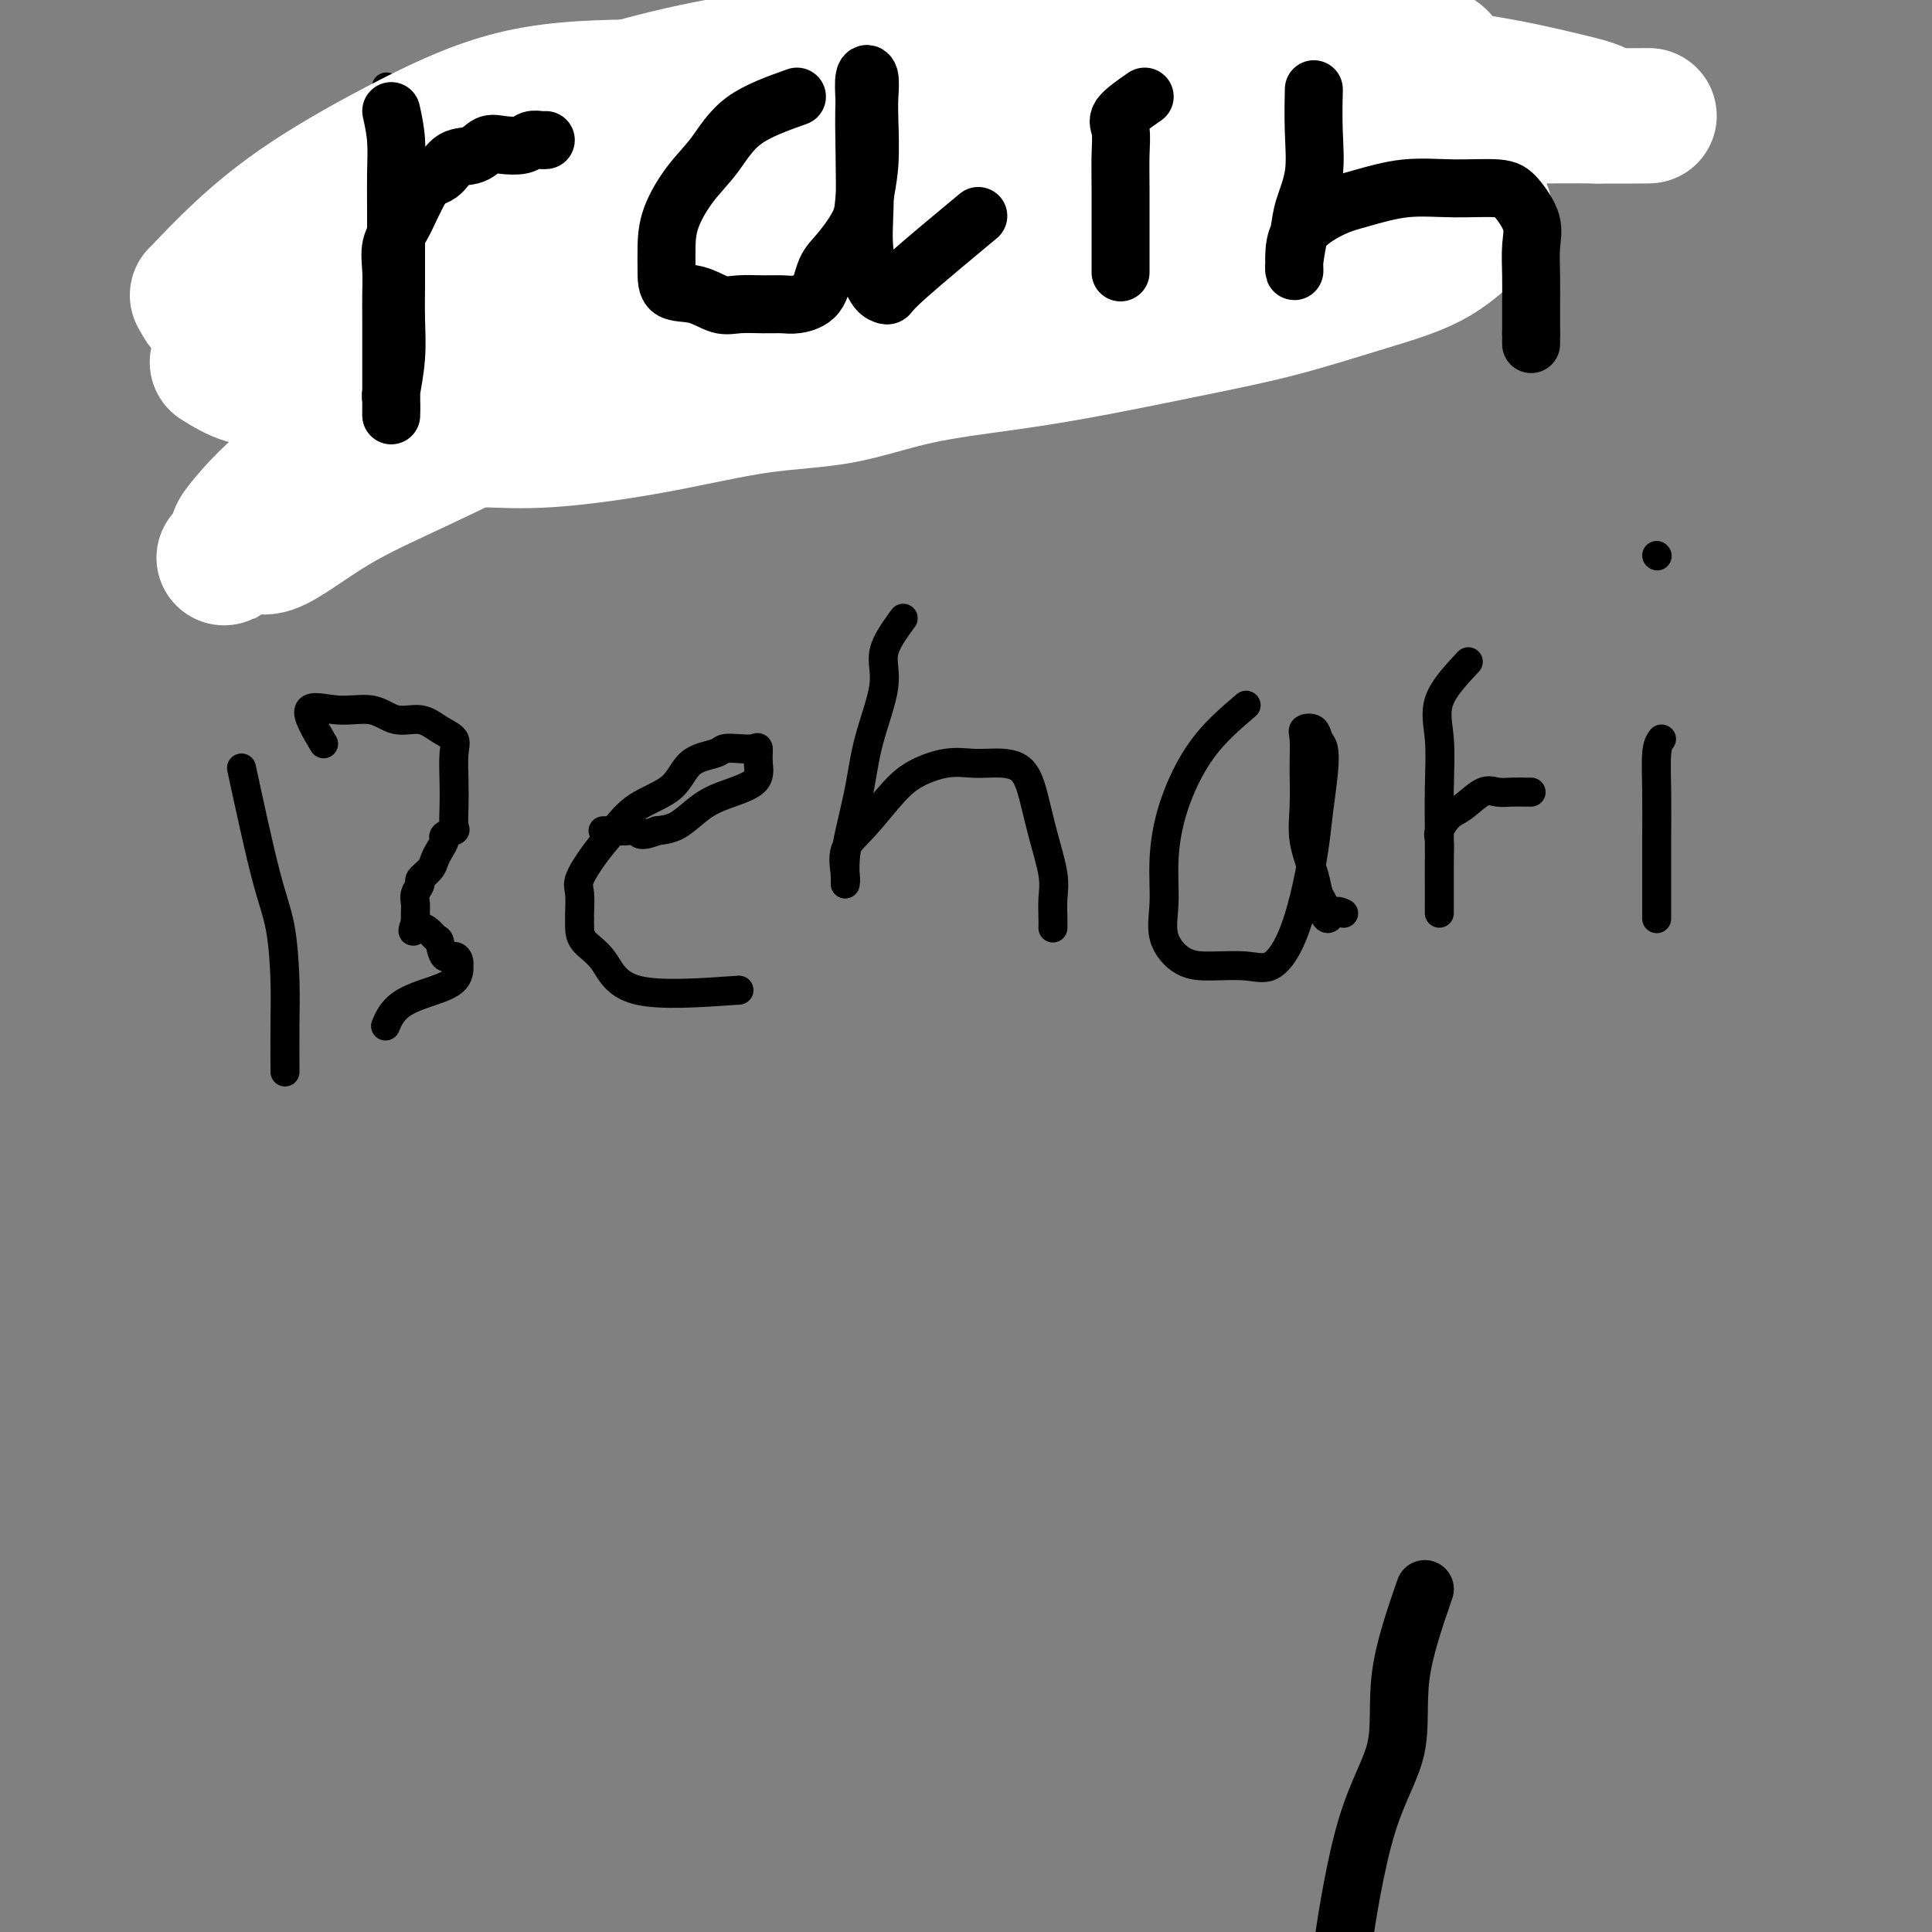 <svg viewBox='0 0 400 400' version='1.1' xmlns='http://www.w3.org/2000/svg' xmlns:xlink='http://www.w3.org/1999/xlink'><rect x="0" y="0" width="400" height="400" fill="#808080" stroke="none"/><g fill='none' stroke='#000000' stroke-width='6' stroke-linecap='round' stroke-linejoin='round'><path d='M80,18c0.424,0.688 0.848,1.376 1,3c0.152,1.624 0.032,4.182 0,6c-0.032,1.818 0.024,2.894 0,6c-0.024,3.106 -0.127,8.240 -1,13c-0.873,4.760 -2.514,9.146 -4,13c-1.486,3.854 -2.815,7.176 -4,11c-1.185,3.824 -2.226,8.149 -3,11c-0.774,2.851 -1.280,4.228 -2,6c-0.720,1.772 -1.656,3.939 -2,5c-0.344,1.061 -0.098,1.018 0,1c0.098,-0.018 0.049,-0.009 0,0'/><path d='M76,36c3.390,-0.845 6.780,-1.691 9,-2c2.220,-0.309 3.271,-0.083 4,0c0.729,0.083 1.137,0.022 2,0c0.863,-0.022 2.183,-0.005 3,0c0.817,0.005 1.133,-0.002 2,0c0.867,0.002 2.285,0.014 3,0c0.715,-0.014 0.728,-0.055 1,0c0.272,0.055 0.804,0.207 1,0c0.196,-0.207 0.056,-0.773 0,-1c-0.056,-0.227 -0.028,-0.113 0,0'/><path d='M147,21c-8.969,3.193 -17.938,6.387 -22,9c-4.062,2.613 -3.217,4.646 -4,8c-0.783,3.354 -3.193,8.031 -5,12c-1.807,3.969 -3.012,7.231 -4,11c-0.988,3.769 -1.761,8.045 -2,12c-0.239,3.955 0.056,7.589 0,10c-0.056,2.411 -0.463,3.598 0,4c0.463,0.402 1.796,0.017 4,0c2.204,-0.017 5.278,0.333 8,0c2.722,-0.333 5.093,-1.350 9,-3c3.907,-1.650 9.351,-3.933 14,-6c4.649,-2.067 8.503,-3.916 11,-6c2.497,-2.084 3.637,-4.401 4,-7c0.363,-2.599 -0.053,-5.481 0,-9c0.053,-3.519 0.574,-7.675 0,-11c-0.574,-3.325 -2.242,-5.817 -3,-7c-0.758,-1.183 -0.605,-1.055 -1,-1c-0.395,0.055 -1.337,0.038 -2,0c-0.663,-0.038 -1.049,-0.097 -1,0c0.049,0.097 0.531,0.350 0,1c-0.531,0.650 -2.076,1.698 -3,3c-0.924,1.302 -1.228,2.857 -2,5c-0.772,2.143 -2.011,4.875 -3,8c-0.989,3.125 -1.729,6.642 -2,9c-0.271,2.358 -0.073,3.558 0,5c0.073,1.442 0.021,3.126 0,4c-0.021,0.874 -0.010,0.937 0,1'/><path d='M143,73c-1.167,5.333 -0.583,2.667 0,0'/><path d='M197,30c-1.268,4.209 -2.536,8.418 -3,11c-0.464,2.582 -0.124,3.535 0,5c0.124,1.465 0.033,3.440 0,6c-0.033,2.560 -0.009,5.705 0,8c0.009,2.295 0.002,3.739 0,6c-0.002,2.261 -0.001,5.340 0,7c0.001,1.660 0.000,1.903 0,2c-0.000,0.097 -0.000,0.049 0,0'/><path d='M207,7c0.000,0.000 0.100,0.100 0.1,0.1'/><path d='M237,3c-4.028,4.073 -8.056,8.146 -10,11c-1.944,2.854 -1.805,4.491 -2,6c-0.195,1.509 -0.724,2.892 -1,4c-0.276,1.108 -0.298,1.940 -1,4c-0.702,2.060 -2.083,5.346 -3,8c-0.917,2.654 -1.370,4.675 -2,7c-0.630,2.325 -1.436,4.952 -2,7c-0.564,2.048 -0.885,3.516 -1,5c-0.115,1.484 -0.022,2.983 0,4c0.022,1.017 -0.026,1.551 0,1c0.026,-0.551 0.127,-2.188 1,-4c0.873,-1.812 2.518,-3.797 4,-6c1.482,-2.203 2.802,-4.622 5,-7c2.198,-2.378 5.275,-4.715 9,-7c3.725,-2.285 8.098,-4.519 11,-6c2.902,-1.481 4.333,-2.211 6,-3c1.667,-0.789 3.571,-1.638 5,-2c1.429,-0.362 2.383,-0.236 3,0c0.617,0.236 0.897,0.583 1,2c0.103,1.417 0.027,3.904 0,6c-0.027,2.096 -0.007,3.801 0,6c0.007,2.199 0.001,4.892 0,7c-0.001,2.108 0.003,3.630 0,5c-0.003,1.370 -0.015,2.588 0,4c0.015,1.412 0.055,3.018 0,4c-0.055,0.982 -0.207,1.341 0,2c0.207,0.659 0.773,1.617 1,2c0.227,0.383 0.113,0.192 0,0'/><path d='M50,159c1.804,8.332 3.608,16.665 5,22c1.392,5.335 2.373,7.673 3,11c0.627,3.327 0.900,7.644 1,11c0.100,3.356 0.027,5.750 0,9c-0.027,3.250 -0.008,7.357 0,9c0.008,1.643 0.004,0.821 0,0'/><path d='M67,154c-1.767,-2.976 -3.533,-5.951 -3,-7c0.533,-1.049 3.367,-0.170 6,0c2.633,0.170 5.067,-0.369 7,0c1.933,0.369 3.365,1.646 5,2c1.635,0.354 3.471,-0.216 5,0c1.529,0.216 2.750,1.218 4,2c1.250,0.782 2.531,1.344 3,2c0.469,0.656 0.128,1.404 0,3c-0.128,1.596 -0.042,4.038 0,6c0.042,1.962 0.040,3.442 0,5c-0.040,1.558 -0.119,3.194 0,4c0.119,0.806 0.435,0.782 0,1c-0.435,0.218 -1.621,0.677 -2,1c-0.379,0.323 0.048,0.510 0,1c-0.048,0.490 -0.572,1.282 -1,2c-0.428,0.718 -0.759,1.361 -1,2c-0.241,0.639 -0.390,1.273 -1,2c-0.610,0.727 -1.680,1.546 -2,2c-0.320,0.454 0.110,0.544 0,1c-0.110,0.456 -0.762,1.277 -1,2c-0.238,0.723 -0.064,1.349 0,2c0.064,0.651 0.018,1.329 0,2c-0.018,0.671 -0.009,1.336 0,2'/><path d='M86,191c-1.179,3.202 -0.127,1.207 1,1c1.127,-0.207 2.330,1.373 3,2c0.670,0.627 0.806,0.301 1,1c0.194,0.699 0.445,2.424 1,3c0.555,0.576 1.415,0.003 2,0c0.585,-0.003 0.894,0.565 1,1c0.106,0.435 0.009,0.737 0,1c-0.009,0.263 0.071,0.488 0,1c-0.071,0.512 -0.292,1.311 -1,2c-0.708,0.689 -1.901,1.267 -4,2c-2.099,0.733 -5.104,1.620 -7,3c-1.896,1.380 -2.685,3.251 -3,4c-0.315,0.749 -0.158,0.374 0,0'/><path d='M153,205c-8.196,0.578 -16.392,1.156 -21,0c-4.608,-1.156 -5.627,-4.047 -7,-6c-1.373,-1.953 -3.099,-2.967 -4,-4c-0.901,-1.033 -0.976,-2.084 -1,-3c-0.024,-0.916 0.002,-1.696 0,-2c-0.002,-0.304 -0.031,-0.131 0,-1c0.031,-0.869 0.122,-2.781 0,-4c-0.122,-1.219 -0.458,-1.745 0,-3c0.458,-1.255 1.709,-3.239 3,-5c1.291,-1.761 2.622,-3.298 4,-5c1.378,-1.702 2.801,-3.570 5,-5c2.199,-1.430 5.172,-2.422 7,-4c1.828,-1.578 2.510,-3.743 4,-5c1.490,-1.257 3.786,-1.607 5,-2c1.214,-0.393 1.344,-0.829 2,-1c0.656,-0.171 1.838,-0.075 3,0c1.162,0.075 2.303,0.131 3,0c0.697,-0.131 0.949,-0.447 1,0c0.051,0.447 -0.100,1.657 0,3c0.100,1.343 0.449,2.818 -1,4c-1.449,1.182 -4.698,2.069 -7,3c-2.302,0.931 -3.658,1.904 -5,3c-1.342,1.096 -2.669,2.313 -4,3c-1.331,0.687 -2.665,0.843 -4,1'/><path d='M136,172c-3.919,1.547 -3.716,0.415 -4,0c-0.284,-0.415 -1.056,-0.111 -2,0c-0.944,0.111 -2.062,0.030 -3,0c-0.938,-0.030 -1.697,-0.009 -2,0c-0.303,0.009 -0.152,0.004 0,0'/><path d='M187,128c-1.769,2.435 -3.538,4.870 -4,7c-0.462,2.130 0.384,3.955 0,7c-0.384,3.045 -1.998,7.309 -3,11c-1.002,3.691 -1.393,6.808 -2,10c-0.607,3.192 -1.430,6.460 -2,9c-0.570,2.540 -0.888,4.354 -1,6c-0.112,1.646 -0.020,3.126 0,4c0.020,0.874 -0.032,1.143 0,1c0.032,-0.143 0.148,-0.699 0,-2c-0.148,-1.301 -0.561,-3.347 0,-5c0.561,-1.653 2.096,-2.912 4,-5c1.904,-2.088 4.176,-5.004 6,-7c1.824,-1.996 3.198,-3.071 5,-4c1.802,-0.929 4.030,-1.711 6,-2c1.970,-0.289 3.682,-0.086 5,0c1.318,0.086 2.241,0.056 4,0c1.759,-0.056 4.352,-0.137 6,1c1.648,1.137 2.351,3.491 3,6c0.649,2.509 1.246,5.173 2,8c0.754,2.827 1.666,5.815 2,8c0.334,2.185 0.089,3.565 0,5c-0.089,1.435 -0.024,2.925 0,4c0.024,1.075 0.007,1.736 0,2c-0.007,0.264 -0.003,0.132 0,0'/><path d='M258,146c-3.187,2.718 -6.373,5.436 -9,9c-2.627,3.564 -4.693,7.974 -6,12c-1.307,4.026 -1.854,7.667 -2,11c-0.146,3.333 0.109,6.356 0,9c-0.109,2.644 -0.582,4.908 0,7c0.582,2.092 2.217,4.013 4,5c1.783,0.987 3.713,1.041 6,1c2.287,-0.041 4.931,-0.179 7,0c2.069,0.179 3.562,0.673 5,0c1.438,-0.673 2.820,-2.514 4,-5c1.180,-2.486 2.160,-5.618 3,-9c0.840,-3.382 1.542,-7.013 2,-10c0.458,-2.987 0.671,-5.329 1,-8c0.329,-2.671 0.774,-5.669 1,-8c0.226,-2.331 0.232,-3.994 0,-5c-0.232,-1.006 -0.703,-1.353 -1,-2c-0.297,-0.647 -0.419,-1.592 -1,-2c-0.581,-0.408 -1.622,-0.279 -2,0c-0.378,0.279 -0.095,0.707 0,2c0.095,1.293 -0.000,3.452 0,6c0.000,2.548 0.095,5.483 0,8c-0.095,2.517 -0.379,4.614 0,7c0.379,2.386 1.421,5.062 2,7c0.579,1.938 0.694,3.137 1,4c0.306,0.863 0.802,1.389 1,2c0.198,0.611 0.099,1.305 0,2'/><path d='M274,189c0.952,2.321 1.333,0.625 2,0c0.667,-0.625 1.619,-0.179 2,0c0.381,0.179 0.190,0.089 0,0'/><path d='M304,137c-2.536,2.710 -5.072,5.421 -6,8c-0.928,2.579 -0.249,5.028 0,8c0.249,2.972 0.067,6.469 0,10c-0.067,3.531 -0.018,7.095 0,10c0.018,2.905 0.005,5.149 0,7c-0.005,1.851 -0.001,3.308 0,5c0.001,1.692 0.001,3.620 0,4c-0.001,0.380 -0.002,-0.789 0,-2c0.002,-1.211 0.006,-2.464 0,-4c-0.006,-1.536 -0.022,-3.355 0,-5c0.022,-1.645 0.081,-3.118 0,-4c-0.081,-0.882 -0.304,-1.175 0,-2c0.304,-0.825 1.134,-2.183 2,-3c0.866,-0.817 1.769,-1.095 3,-2c1.231,-0.905 2.789,-2.439 4,-3c1.211,-0.561 2.076,-0.150 3,0c0.924,0.150 1.907,0.040 3,0c1.093,-0.040 2.294,-0.011 3,0c0.706,0.011 0.916,0.003 1,0c0.084,-0.003 0.042,-0.002 0,0'/><path d='M344,153c-0.423,0.581 -0.845,1.163 -1,3c-0.155,1.837 -0.041,4.930 0,8c0.041,3.070 0.011,6.115 0,9c-0.011,2.885 -0.003,5.608 0,8c0.003,2.392 0.001,4.452 0,6c-0.001,1.548 -0.000,2.585 0,3c0.000,0.415 0.000,0.207 0,0'/><path d='M343,115c0.000,0.000 0.100,0.100 0.1,0.1'/></g>
<g fill='none' stroke='#FFFFFF' stroke-width='28' stroke-linecap='round' stroke-linejoin='round'><path d='M45,75c1.895,1.181 3.789,2.361 6,3c2.211,0.639 4.737,0.735 10,0c5.263,-0.735 13.261,-2.303 22,-4c8.739,-1.697 18.217,-3.524 27,-6c8.783,-2.476 16.870,-5.601 24,-8c7.130,-2.399 13.304,-4.072 20,-6c6.696,-1.928 13.916,-4.110 22,-6c8.084,-1.890 17.034,-3.487 26,-5c8.966,-1.513 17.947,-2.941 25,-4c7.053,-1.059 12.177,-1.748 16,-2c3.823,-0.252 6.346,-0.066 8,0c1.654,0.066 2.437,0.013 3,0c0.563,-0.013 0.904,0.013 1,0c0.096,-0.013 -0.052,-0.064 -3,0c-2.948,0.064 -8.696,0.244 -18,1c-9.304,0.756 -22.166,2.089 -37,4c-14.834,1.911 -31.641,4.402 -47,8c-15.359,3.598 -29.271,8.305 -40,13c-10.729,4.695 -18.276,9.379 -24,14c-5.724,4.621 -9.625,9.177 -14,13c-4.375,3.823 -9.224,6.911 -13,10c-3.776,3.089 -6.478,6.178 -8,8c-1.522,1.822 -1.863,2.378 -2,3c-0.137,0.622 -0.068,1.311 0,2'/><path d='M49,113c-5.710,5.469 -1.486,1.143 1,0c2.486,-1.143 3.233,0.897 6,0c2.767,-0.897 7.553,-4.732 13,-8c5.447,-3.268 11.553,-5.971 18,-9c6.447,-3.029 13.234,-6.385 21,-10c7.766,-3.615 16.511,-7.491 26,-11c9.489,-3.509 19.720,-6.653 29,-9c9.280,-2.347 17.607,-3.897 24,-5c6.393,-1.103 10.851,-1.760 15,-2c4.149,-0.240 7.990,-0.065 12,0c4.010,0.065 8.190,0.019 13,0c4.810,-0.019 10.251,-0.012 16,0c5.749,0.012 11.805,0.027 17,0c5.195,-0.027 9.527,-0.097 13,0c3.473,0.097 6.086,0.362 7,0c0.914,-0.362 0.131,-1.351 0,-2c-0.131,-0.649 0.392,-0.958 0,-1c-0.392,-0.042 -1.700,0.181 -3,0c-1.300,-0.181 -2.593,-0.768 -5,-1c-2.407,-0.232 -5.926,-0.110 -12,0c-6.074,0.110 -14.701,0.209 -27,0c-12.299,-0.209 -28.269,-0.725 -43,0c-14.731,0.725 -28.223,2.691 -40,5c-11.777,2.309 -21.838,4.961 -30,8c-8.162,3.039 -14.424,6.464 -19,9c-4.576,2.536 -7.467,4.182 -9,6c-1.533,1.818 -1.710,3.807 -2,5c-0.290,1.193 -0.693,1.590 -1,2c-0.307,0.410 -0.516,0.831 0,1c0.516,0.169 1.758,0.084 3,0'/><path d='M92,91c1.709,-0.033 4.481,-0.114 8,0c3.519,0.114 7.786,0.424 14,0c6.214,-0.424 14.377,-1.583 22,-3c7.623,-1.417 14.706,-3.092 21,-4c6.294,-0.908 11.799,-1.050 17,-2c5.201,-0.950 10.098,-2.707 16,-4c5.902,-1.293 12.809,-2.123 19,-3c6.191,-0.877 11.665,-1.800 18,-3c6.335,-1.200 13.531,-2.678 20,-4c6.469,-1.322 12.209,-2.489 18,-4c5.791,-1.511 11.631,-3.364 17,-5c5.369,-1.636 10.268,-3.053 14,-5c3.732,-1.947 6.299,-4.424 8,-6c1.701,-1.576 2.538,-2.251 3,-3c0.462,-0.749 0.550,-1.571 0,-2c-0.550,-0.429 -1.737,-0.463 -3,0c-1.263,0.463 -2.604,1.424 -6,2c-3.396,0.576 -8.849,0.767 -16,1c-7.151,0.233 -15.999,0.509 -27,2c-11.001,1.491 -24.154,4.197 -36,7c-11.846,2.803 -22.383,5.703 -32,8c-9.617,2.297 -18.313,3.991 -25,5c-6.687,1.009 -11.366,1.334 -17,2c-5.634,0.666 -12.224,1.673 -18,2c-5.776,0.327 -10.738,-0.026 -14,0c-3.262,0.026 -4.823,0.430 -6,0c-1.177,-0.430 -1.971,-1.693 -2,-3c-0.029,-1.307 0.706,-2.659 2,-4c1.294,-1.341 3.147,-2.670 5,-4'/><path d='M112,61c2.462,-2.152 5.118,-3.533 9,-6c3.882,-2.467 8.990,-6.020 17,-10c8.010,-3.980 18.922,-8.387 31,-13c12.078,-4.613 25.323,-9.431 38,-13c12.677,-3.569 24.785,-5.888 36,-7c11.215,-1.112 21.535,-1.018 30,-1c8.465,0.018 15.075,-0.040 19,0c3.925,0.040 5.166,0.179 6,1c0.834,0.821 1.260,2.325 0,3c-1.260,0.675 -4.207,0.521 -7,1c-2.793,0.479 -5.433,1.593 -10,2c-4.567,0.407 -11.061,0.109 -20,0c-8.939,-0.109 -20.323,-0.028 -32,0c-11.677,0.028 -23.648,0.004 -35,0c-11.352,-0.004 -22.085,0.014 -32,0c-9.915,-0.014 -19.012,-0.058 -28,0c-8.988,0.058 -17.866,0.219 -26,2c-8.134,1.781 -15.525,5.181 -23,9c-7.475,3.819 -15.035,8.056 -21,12c-5.965,3.944 -10.335,7.595 -14,11c-3.665,3.405 -6.626,6.564 -8,8c-1.374,1.436 -1.161,1.148 -1,1c0.161,-0.148 0.270,-0.158 2,0c1.730,0.158 5.081,0.482 9,0c3.919,-0.482 8.407,-1.772 15,-4c6.593,-2.228 15.290,-5.396 27,-9c11.710,-3.604 26.433,-7.645 45,-12c18.567,-4.355 40.977,-9.023 64,-11c23.023,-1.977 46.660,-1.263 67,-1c20.340,0.263 37.383,0.075 47,0c9.617,-0.075 11.809,-0.038 14,0'/><path d='M331,24c20.003,-0.125 6.010,0.062 1,0c-5.010,-0.062 -1.038,-0.372 -1,-1c0.038,-0.628 -3.858,-1.572 -10,-3c-6.142,-1.428 -14.530,-3.340 -31,-5c-16.470,-1.660 -41.022,-3.069 -63,-4c-21.978,-0.931 -41.382,-1.383 -58,0c-16.618,1.383 -30.450,4.602 -42,8c-11.550,3.398 -20.819,6.975 -29,11c-8.181,4.025 -15.275,8.498 -22,12c-6.725,3.502 -13.080,6.033 -18,9c-4.920,2.967 -8.404,6.369 -11,8c-2.596,1.631 -4.303,1.490 -5,2c-0.697,0.510 -0.382,1.671 0,2c0.382,0.329 0.833,-0.173 3,0c2.167,0.173 6.049,1.021 10,0c3.951,-1.021 7.970,-3.909 14,-7c6.030,-3.091 14.071,-6.383 26,-11c11.929,-4.617 27.746,-10.558 46,-15c18.254,-4.442 38.944,-7.387 55,-9c16.056,-1.613 27.477,-1.896 38,-2c10.523,-0.104 20.150,-0.030 24,0c3.850,0.030 1.925,0.015 0,0'/></g>
<g fill='none' stroke='#000000' stroke-width='12' stroke-linecap='round' stroke-linejoin='round'><path d='M81,23c0.423,1.905 0.845,3.810 1,6c0.155,2.190 0.041,4.666 0,7c-0.041,2.334 -0.010,4.526 0,7c0.010,2.474 -0.001,5.231 0,8c0.001,2.769 0.014,5.551 0,8c-0.014,2.449 -0.056,4.564 0,7c0.056,2.436 0.211,5.191 0,8c-0.211,2.809 -0.789,5.670 -1,7c-0.211,1.330 -0.057,1.130 0,2c0.057,0.870 0.015,2.812 0,3c-0.015,0.188 -0.004,-1.378 0,-2c0.004,-0.622 0.001,-0.301 0,-1c-0.001,-0.699 -0.000,-2.419 0,-4c0.000,-1.581 0.001,-3.023 0,-4c-0.001,-0.977 -0.002,-1.489 0,-3c0.002,-1.511 0.006,-4.021 0,-6c-0.006,-1.979 -0.024,-3.428 0,-5c0.024,-1.572 0.089,-3.266 0,-5c-0.089,-1.734 -0.333,-3.506 0,-5c0.333,-1.494 1.244,-2.710 2,-4c0.756,-1.290 1.359,-2.654 2,-4c0.641,-1.346 1.321,-2.673 2,-4'/><path d='M87,39c1.706,-2.361 2.973,-2.265 4,-3c1.027,-0.735 1.816,-2.301 3,-3c1.184,-0.699 2.764,-0.531 4,-1c1.236,-0.469 2.127,-1.576 3,-2c0.873,-0.424 1.726,-0.166 3,0c1.274,0.166 2.968,0.241 4,0c1.032,-0.241 1.400,-0.796 2,-1c0.600,-0.204 1.431,-0.055 2,0c0.569,0.055 0.877,0.016 1,0c0.123,-0.016 0.062,-0.008 0,0'/><path d='M165,20c-4.091,1.456 -8.182,2.913 -11,5c-2.818,2.087 -4.363,4.805 -6,7c-1.637,2.195 -3.367,3.867 -5,6c-1.633,2.133 -3.169,4.727 -4,7c-0.831,2.273 -0.957,4.224 -1,6c-0.043,1.776 -0.004,3.376 0,5c0.004,1.624 -0.026,3.272 1,4c1.026,0.728 3.107,0.534 5,1c1.893,0.466 3.597,1.590 5,2c1.403,0.410 2.505,0.107 4,0c1.495,-0.107 3.383,-0.017 5,0c1.617,0.017 2.963,-0.040 4,0c1.037,0.040 1.767,0.178 3,0c1.233,-0.178 2.970,-0.671 4,-2c1.030,-1.329 1.351,-3.495 2,-5c0.649,-1.505 1.624,-2.349 3,-4c1.376,-1.651 3.153,-4.110 4,-6c0.847,-1.890 0.764,-3.210 1,-5c0.236,-1.790 0.792,-4.049 1,-7c0.208,-2.951 0.070,-6.595 0,-9c-0.070,-2.405 -0.070,-3.573 0,-5c0.070,-1.427 0.211,-3.115 0,-4c-0.211,-0.885 -0.775,-0.967 -1,0c-0.225,0.967 -0.113,2.984 0,5'/><path d='M179,21c-0.161,2.715 -0.065,7.004 0,11c0.065,3.996 0.097,7.699 0,11c-0.097,3.301 -0.325,6.201 0,9c0.325,2.799 1.203,5.498 2,7c0.797,1.502 1.512,1.809 2,2c0.488,0.191 0.749,0.268 1,0c0.251,-0.268 0.491,-0.880 4,-4c3.509,-3.120 10.288,-8.749 13,-11c2.712,-2.251 1.356,-1.126 0,0'/><path d='M237,20c-2.113,1.461 -4.226,2.922 -5,4c-0.774,1.078 -0.207,1.774 0,3c0.207,1.226 0.056,2.980 0,5c-0.056,2.020 -0.015,4.304 0,7c0.015,2.696 0.004,5.805 0,8c-0.004,2.195 -0.001,3.476 0,5c0.001,1.524 0.000,3.293 0,4c-0.000,0.707 -0.000,0.354 0,0'/><path d='M272,20c0.015,-1.105 0.029,-2.209 0,-1c-0.029,1.209 -0.103,4.732 0,8c0.103,3.268 0.382,6.280 0,9c-0.382,2.720 -1.423,5.149 -2,7c-0.577,1.851 -0.688,3.126 -1,5c-0.312,1.874 -0.825,4.349 -1,6c-0.175,1.651 -0.010,2.479 0,2c0.010,-0.479 -0.133,-2.266 0,-4c0.133,-1.734 0.541,-3.417 2,-5c1.459,-1.583 3.969,-3.066 6,-4c2.031,-0.934 3.582,-1.319 6,-2c2.418,-0.681 5.703,-1.660 9,-2c3.297,-0.340 6.607,-0.042 10,0c3.393,0.042 6.871,-0.171 9,0c2.129,0.171 2.910,0.728 4,2c1.090,1.272 2.488,3.260 3,5c0.512,1.740 0.137,3.231 0,5c-0.137,1.769 -0.037,3.814 0,6c0.037,2.186 0.010,4.512 0,6c-0.010,1.488 -0.003,2.140 0,3c0.003,0.860 0.001,1.930 0,3'/><path d='M317,69c0.000,3.800 0.000,1.800 0,1c0.000,-0.800 0.000,-0.400 0,0'/><path d='M295,329c-2.144,6.213 -4.287,12.427 -5,18c-0.713,5.573 0.005,10.506 -1,15c-1.005,4.494 -3.734,8.550 -6,16c-2.266,7.450 -4.071,18.293 -5,25c-0.929,6.707 -0.984,9.279 -1,12c-0.016,2.721 0.006,5.590 0,8c-0.006,2.410 -0.041,4.362 0,6c0.041,1.638 0.158,2.962 0,5c-0.158,2.038 -0.590,4.792 0,7c0.590,2.208 2.203,3.872 3,6c0.797,2.128 0.778,4.720 1,7c0.222,2.280 0.686,4.247 1,6c0.314,1.753 0.478,3.292 1,5c0.522,1.708 1.401,3.585 2,5c0.599,1.415 0.917,2.368 1,3c0.083,0.632 -0.071,0.943 0,1c0.071,0.057 0.365,-0.138 1,-1c0.635,-0.862 1.610,-2.389 2,-3c0.390,-0.611 0.195,-0.305 0,0'/></g>
</svg>